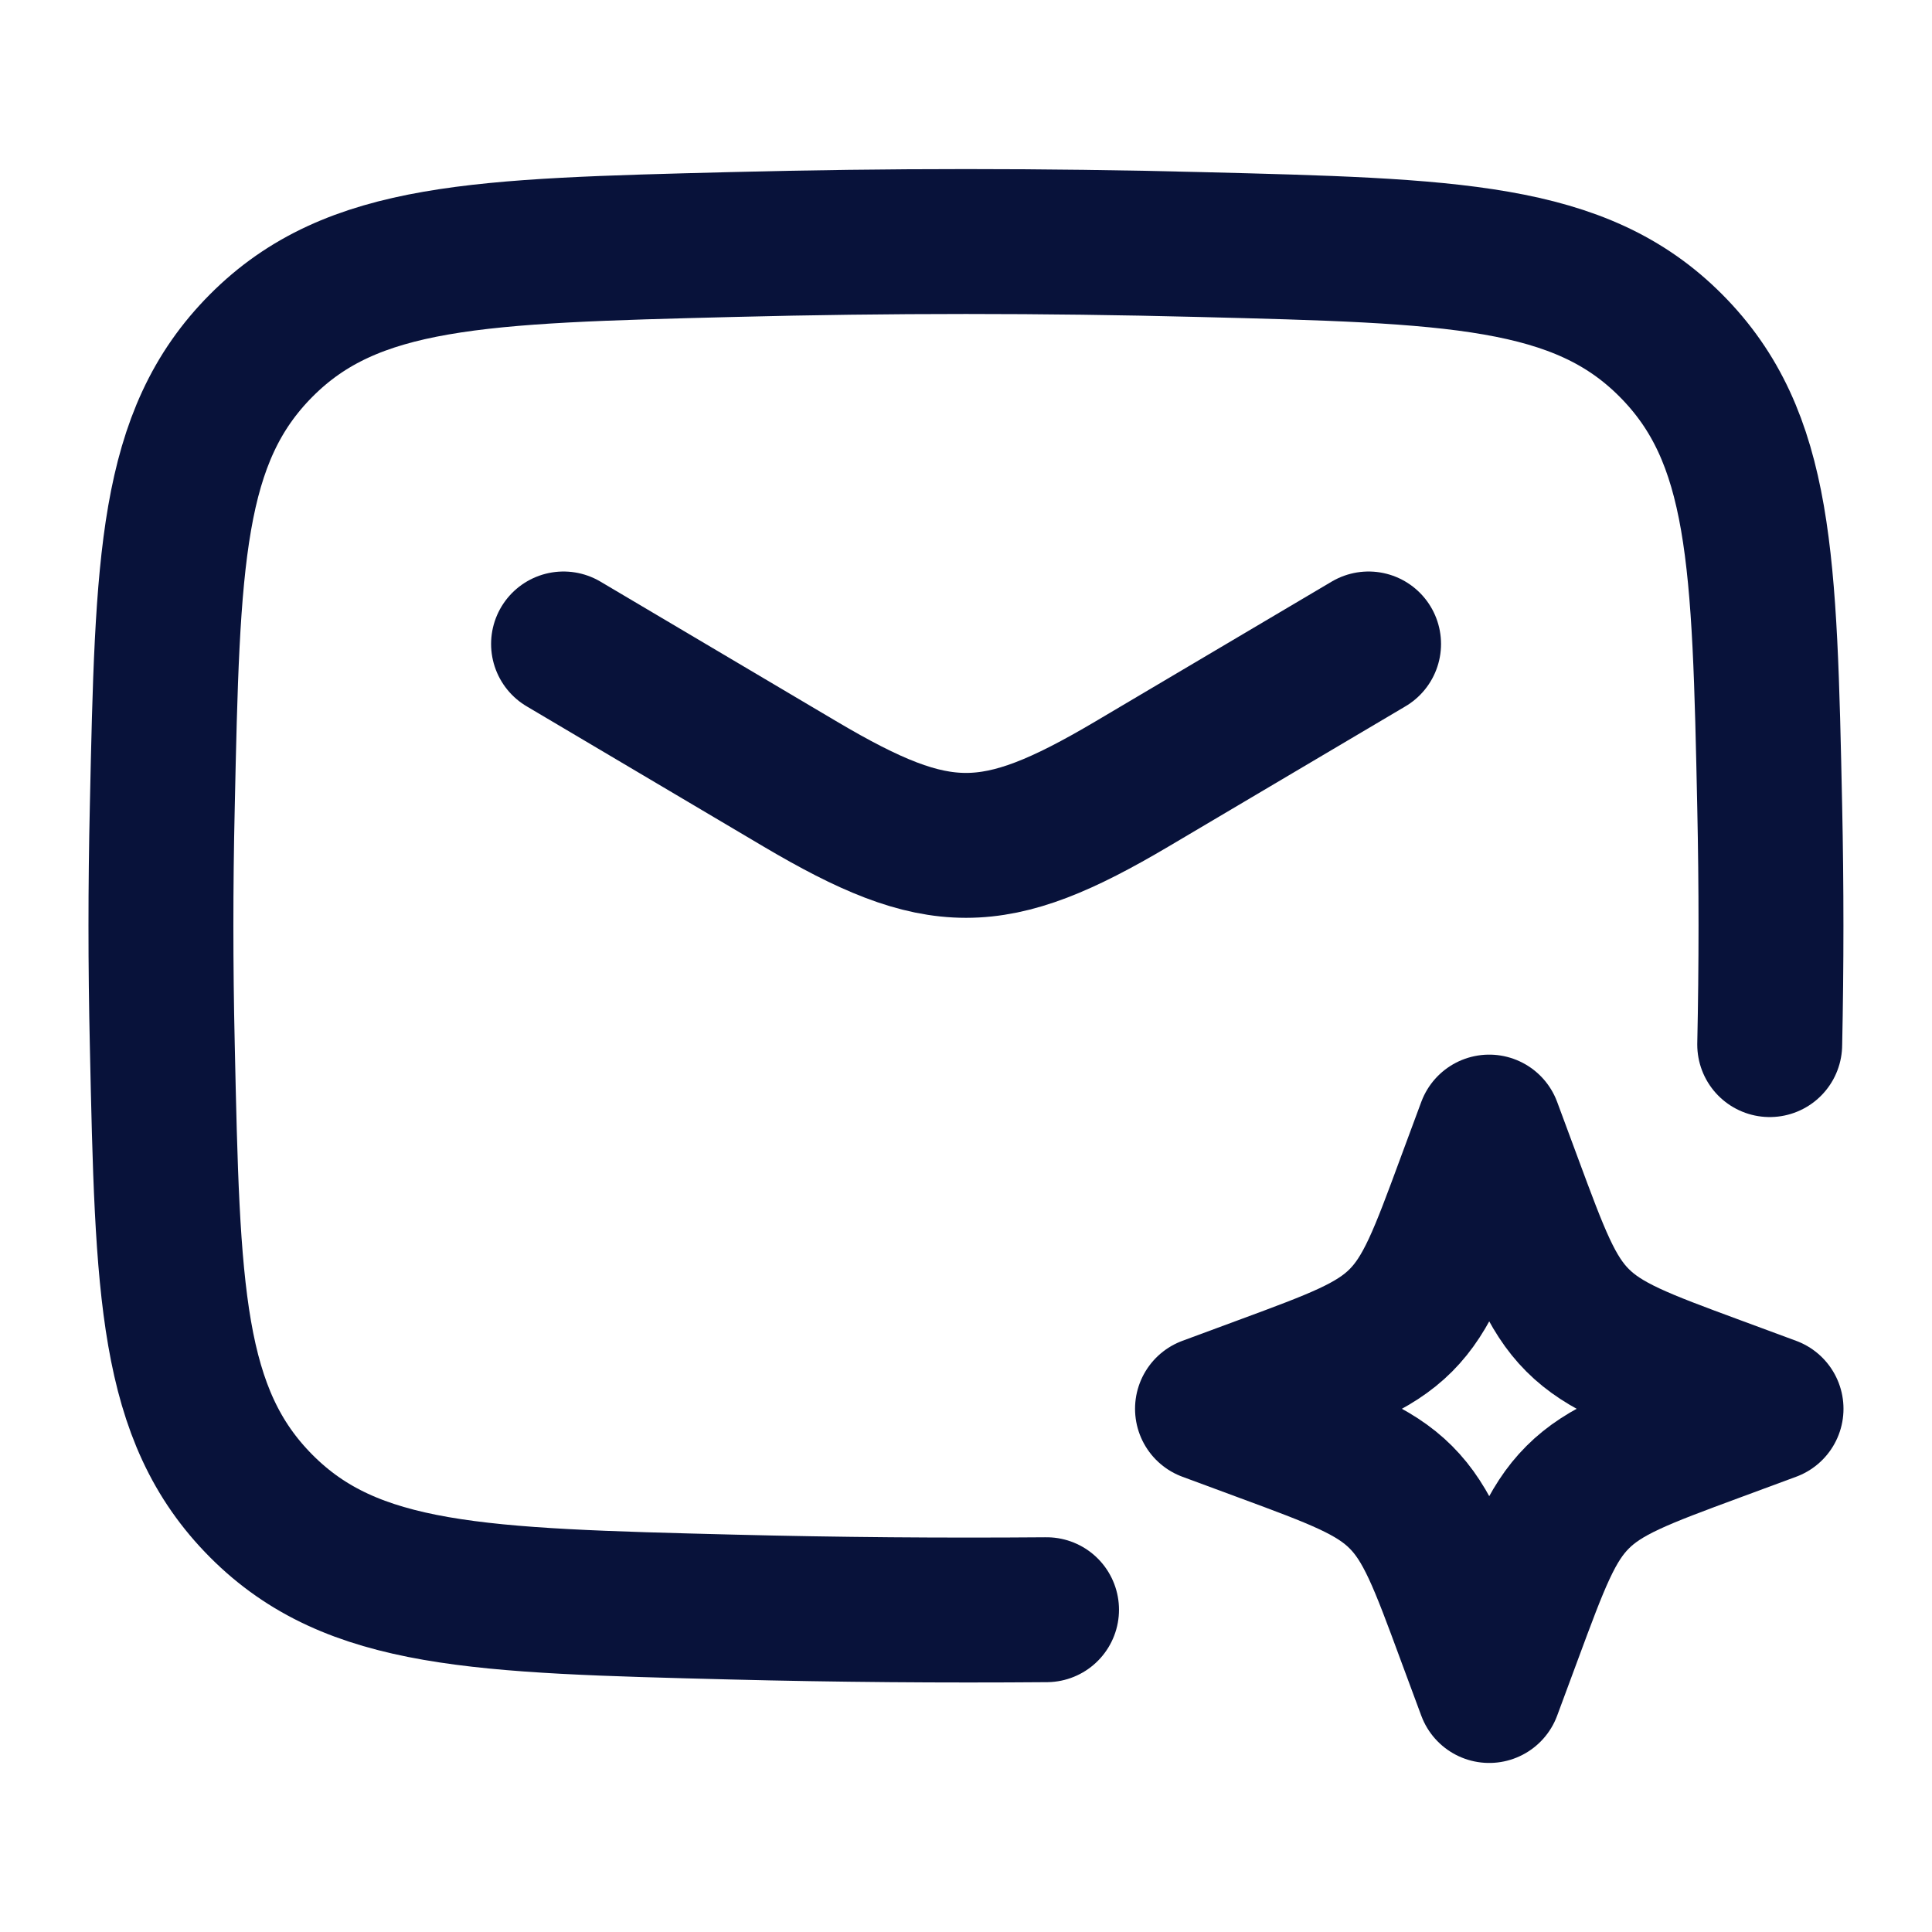 <svg width="16" height="16" viewBox="0 0 16 16" fill="none" xmlns="http://www.w3.org/2000/svg">
<path d="M4.667 5.333L6.628 6.494C7.772 7.17 8.228 7.17 9.372 6.494L11.334 5.333" stroke="#08123A" stroke-width="1.2" stroke-linecap="round" stroke-linejoin="round"/>
<path d="M14.656 8.651C14.67 7.994 14.67 7.34 14.656 6.683C14.613 4.64 14.591 3.618 13.837 2.861C13.083 2.104 12.034 2.078 9.934 2.025C8.645 1.992 7.355 1.992 6.066 2.025C3.967 2.078 2.918 2.104 2.164 2.861C1.41 3.618 1.388 4.64 1.344 6.683C1.329 7.339 1.329 7.995 1.344 8.651C1.388 10.694 1.41 11.716 2.164 12.473C2.918 13.23 3.967 13.256 6.066 13.309C6.936 13.331 7.8 13.338 8.667 13.331" stroke="#08123A" stroke-width="1.2" stroke-linecap="round" stroke-linejoin="round"/>
<path d="M12.333 9.334L12.505 9.798C12.731 10.408 12.843 10.712 13.065 10.934C13.288 11.157 13.593 11.27 14.202 11.495L14.667 11.667L14.202 11.839C13.593 12.064 13.288 12.177 13.066 12.399C12.843 12.621 12.731 12.926 12.505 13.536L12.333 14L12.161 13.536C11.936 12.926 11.823 12.621 11.601 12.399C11.379 12.177 11.074 12.064 10.465 11.839L10 11.667L10.465 11.495C11.074 11.27 11.379 11.157 11.601 10.935C11.823 10.712 11.936 10.408 12.161 9.798L12.333 9.334Z" stroke="#08123A" stroke-width="1.2" stroke-linejoin="round"/>
</svg>
